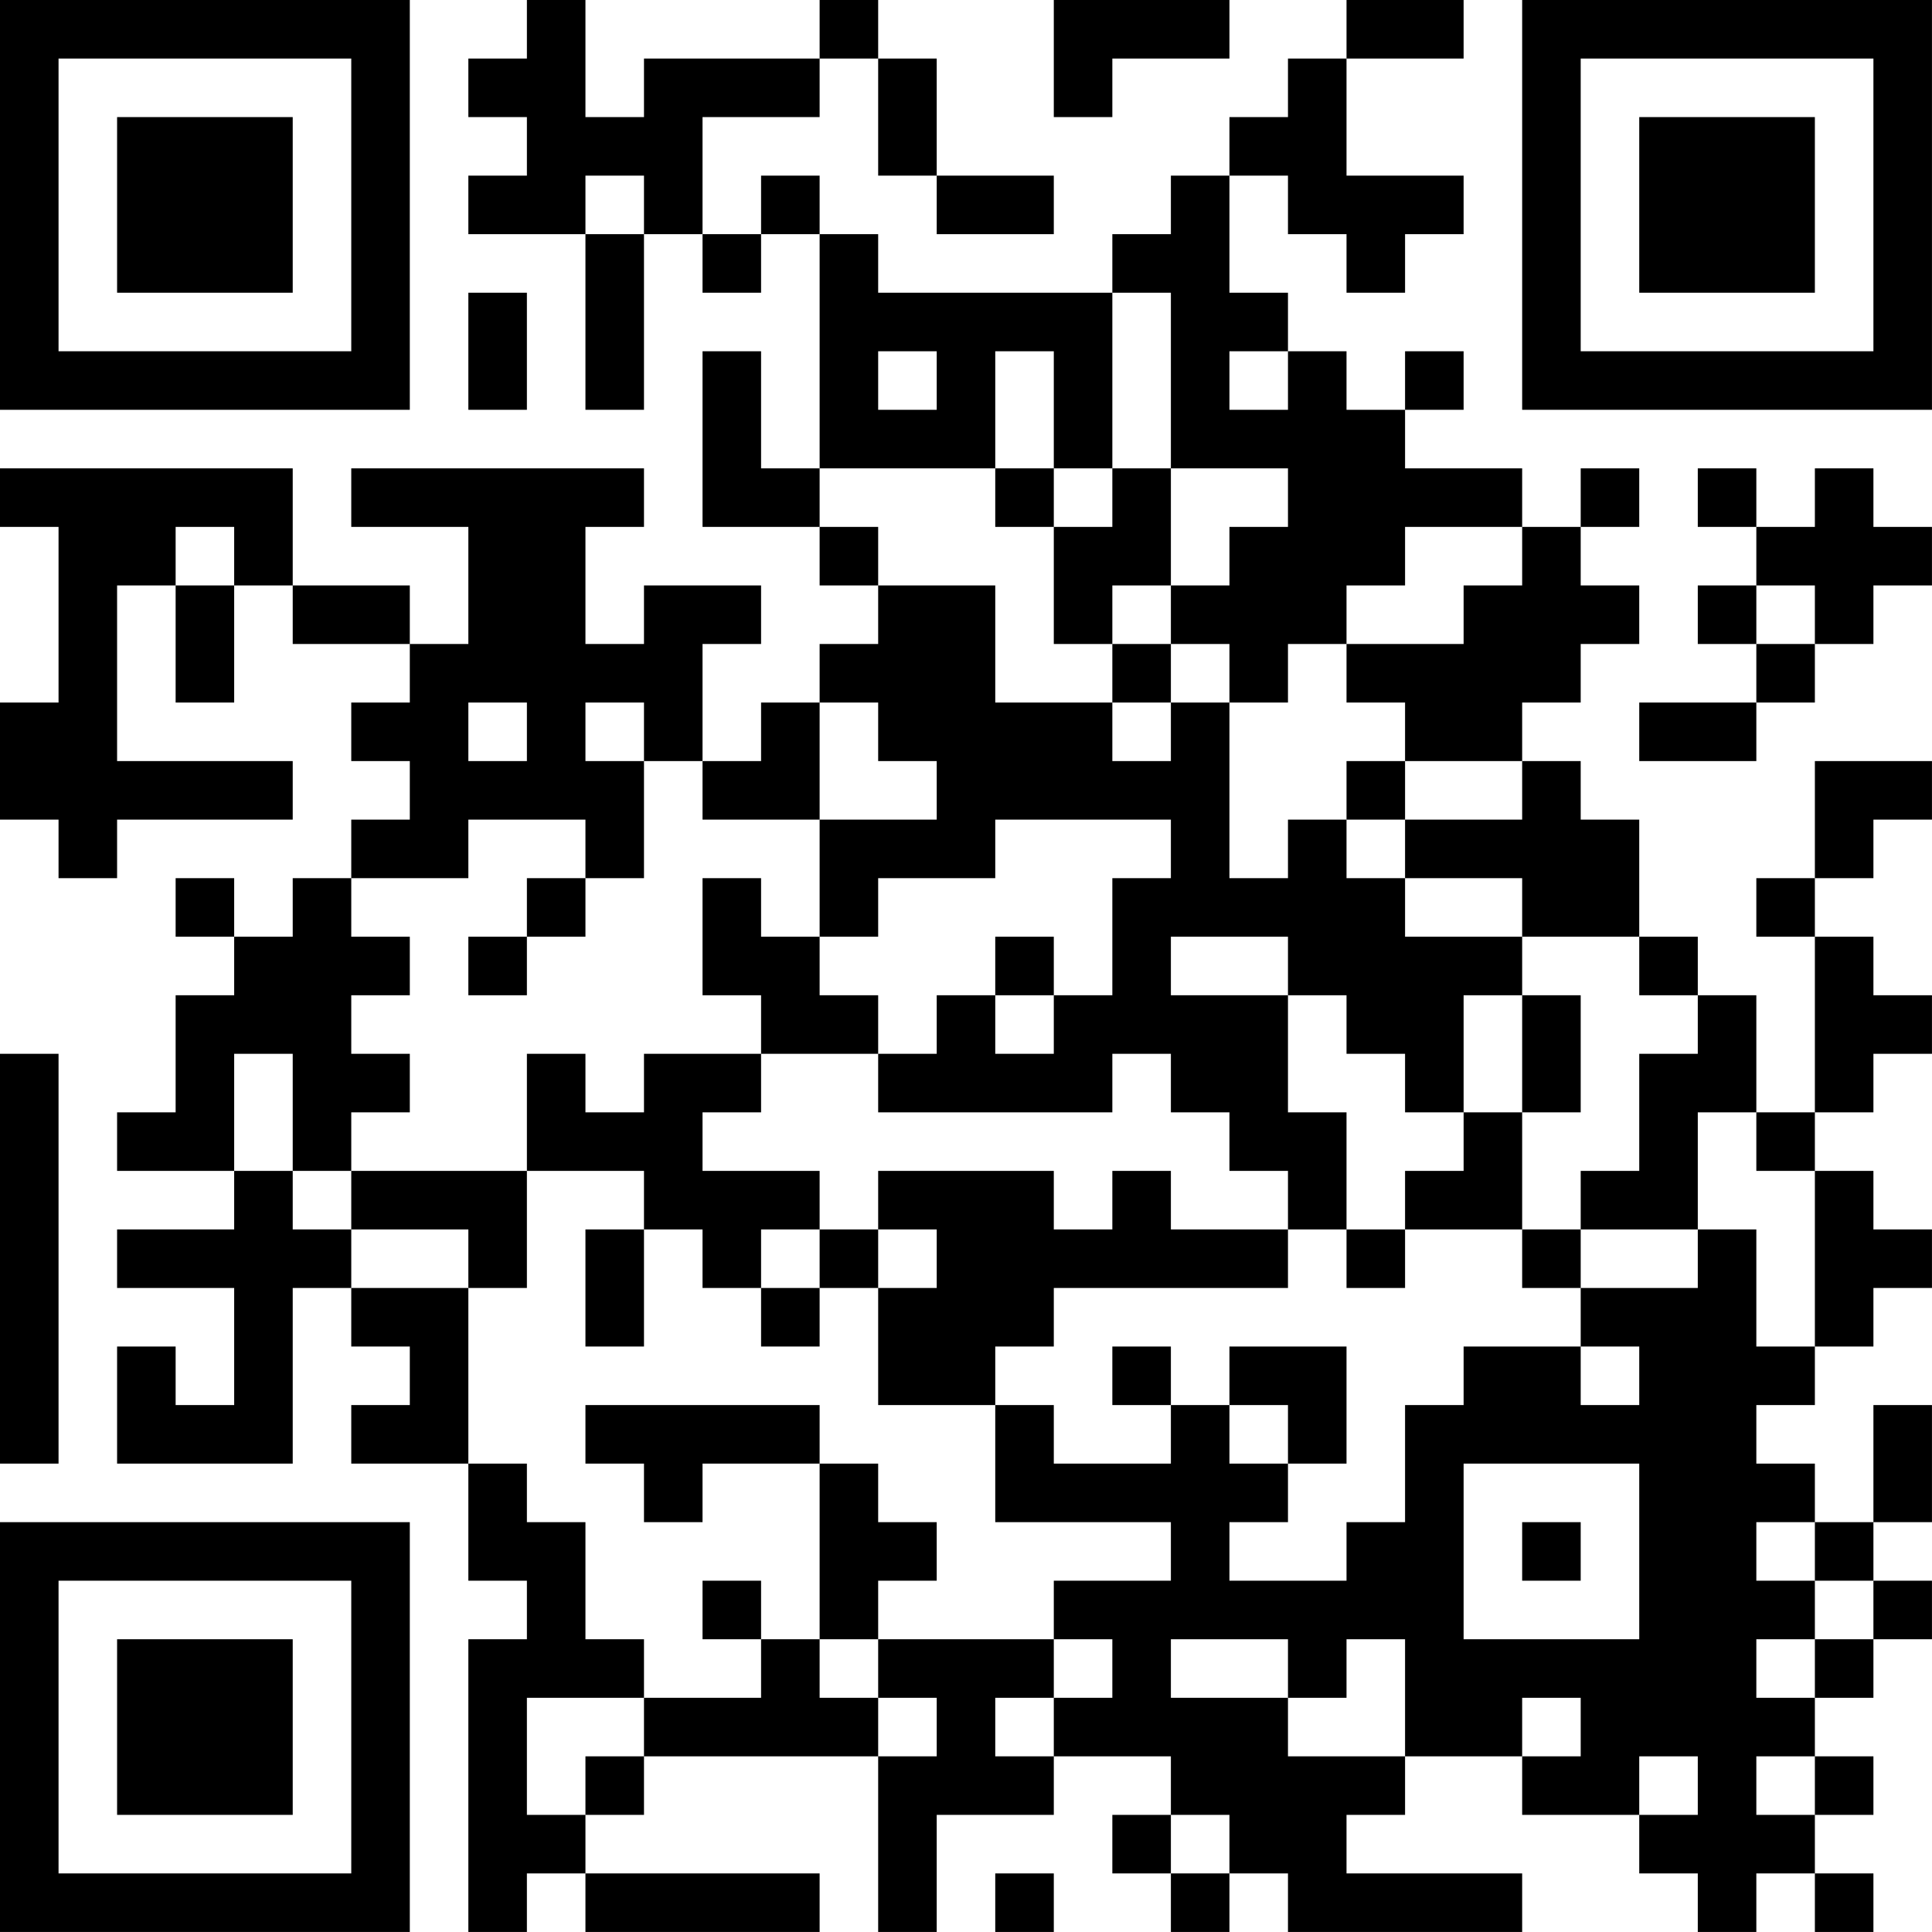 <?xml version="1.0" encoding="UTF-8"?>
<svg xmlns="http://www.w3.org/2000/svg" version="1.1" width="400" height="400" viewBox="0 0 400 400"><rect x="0" y="0" width="400" height="400" fill="#ffffff"/><g transform="scale(12.121)"><g transform="translate(0,0)"><path fill-rule="evenodd" d="M9 0L9 1L8 1L8 2L9 2L9 3L8 3L8 4L10 4L10 7L11 7L11 4L12 4L12 5L13 5L13 4L14 4L14 8L13 8L13 6L12 6L12 9L14 9L14 10L15 10L15 11L14 11L14 12L13 12L13 13L12 13L12 11L13 11L13 10L11 10L11 11L10 11L10 9L11 9L11 8L6 8L6 9L8 9L8 11L7 11L7 10L5 10L5 8L0 8L0 9L1 9L1 12L0 12L0 14L1 14L1 15L2 15L2 14L5 14L5 13L2 13L2 10L3 10L3 12L4 12L4 10L5 10L5 11L7 11L7 12L6 12L6 13L7 13L7 14L6 14L6 15L5 15L5 16L4 16L4 15L3 15L3 16L4 16L4 17L3 17L3 19L2 19L2 20L4 20L4 21L2 21L2 22L4 22L4 24L3 24L3 23L2 23L2 25L5 25L5 22L6 22L6 23L7 23L7 24L6 24L6 25L8 25L8 27L9 27L9 28L8 28L8 33L9 33L9 32L10 32L10 33L14 33L14 32L10 32L10 31L11 31L11 30L15 30L15 33L16 33L16 31L18 31L18 30L20 30L20 31L19 31L19 32L20 32L20 33L21 33L21 32L22 32L22 33L26 33L26 32L23 32L23 31L24 31L24 30L26 30L26 31L28 31L28 32L29 32L29 33L30 33L30 32L31 32L31 33L32 33L32 32L31 32L31 31L32 31L32 30L31 30L31 29L32 29L32 28L33 28L33 27L32 27L32 26L33 26L33 24L32 24L32 26L31 26L31 25L30 25L30 24L31 24L31 23L32 23L32 22L33 22L33 21L32 21L32 20L31 20L31 19L32 19L32 18L33 18L33 17L32 17L32 16L31 16L31 15L32 15L32 14L33 14L33 13L31 13L31 15L30 15L30 16L31 16L31 19L30 19L30 17L29 17L29 16L28 16L28 14L27 14L27 13L26 13L26 12L27 12L27 11L28 11L28 10L27 10L27 9L28 9L28 8L27 8L27 9L26 9L26 8L24 8L24 7L25 7L25 6L24 6L24 7L23 7L23 6L22 6L22 5L21 5L21 3L22 3L22 4L23 4L23 5L24 5L24 4L25 4L25 3L23 3L23 1L25 1L25 0L23 0L23 1L22 1L22 2L21 2L21 3L20 3L20 4L19 4L19 5L15 5L15 4L14 4L14 3L13 3L13 4L12 4L12 2L14 2L14 1L15 1L15 3L16 3L16 4L18 4L18 3L16 3L16 1L15 1L15 0L14 0L14 1L11 1L11 2L10 2L10 0ZM18 0L18 2L19 2L19 1L21 1L21 0ZM10 3L10 4L11 4L11 3ZM8 5L8 7L9 7L9 5ZM19 5L19 8L18 8L18 6L17 6L17 8L14 8L14 9L15 9L15 10L17 10L17 12L19 12L19 13L20 13L20 12L21 12L21 15L22 15L22 14L23 14L23 15L24 15L24 16L26 16L26 17L25 17L25 19L24 19L24 18L23 18L23 17L22 17L22 16L20 16L20 17L22 17L22 19L23 19L23 21L22 21L22 20L21 20L21 19L20 19L20 18L19 18L19 19L15 19L15 18L16 18L16 17L17 17L17 18L18 18L18 17L19 17L19 15L20 15L20 14L17 14L17 15L15 15L15 16L14 16L14 14L16 14L16 13L15 13L15 12L14 12L14 14L12 14L12 13L11 13L11 12L10 12L10 13L11 13L11 15L10 15L10 14L8 14L8 15L6 15L6 16L7 16L7 17L6 17L6 18L7 18L7 19L6 19L6 20L5 20L5 18L4 18L4 20L5 20L5 21L6 21L6 22L8 22L8 25L9 25L9 26L10 26L10 28L11 28L11 29L9 29L9 31L10 31L10 30L11 30L11 29L13 29L13 28L14 28L14 29L15 29L15 30L16 30L16 29L15 29L15 28L18 28L18 29L17 29L17 30L18 30L18 29L19 29L19 28L18 28L18 27L20 27L20 26L17 26L17 24L18 24L18 25L20 25L20 24L21 24L21 25L22 25L22 26L21 26L21 27L23 27L23 26L24 26L24 24L25 24L25 23L27 23L27 24L28 24L28 23L27 23L27 22L29 22L29 21L30 21L30 23L31 23L31 20L30 20L30 19L29 19L29 21L27 21L27 20L28 20L28 18L29 18L29 17L28 17L28 16L26 16L26 15L24 15L24 14L26 14L26 13L24 13L24 12L23 12L23 11L25 11L25 10L26 10L26 9L24 9L24 10L23 10L23 11L22 11L22 12L21 12L21 11L20 11L20 10L21 10L21 9L22 9L22 8L20 8L20 5ZM15 6L15 7L16 7L16 6ZM21 6L21 7L22 7L22 6ZM17 8L17 9L18 9L18 11L19 11L19 12L20 12L20 11L19 11L19 10L20 10L20 8L19 8L19 9L18 9L18 8ZM29 8L29 9L30 9L30 10L29 10L29 11L30 11L30 12L28 12L28 13L30 13L30 12L31 12L31 11L32 11L32 10L33 10L33 9L32 9L32 8L31 8L31 9L30 9L30 8ZM3 9L3 10L4 10L4 9ZM30 10L30 11L31 11L31 10ZM8 12L8 13L9 13L9 12ZM23 13L23 14L24 14L24 13ZM9 15L9 16L8 16L8 17L9 17L9 16L10 16L10 15ZM12 15L12 17L13 17L13 18L11 18L11 19L10 19L10 18L9 18L9 20L6 20L6 21L8 21L8 22L9 22L9 20L11 20L11 21L10 21L10 23L11 23L11 21L12 21L12 22L13 22L13 23L14 23L14 22L15 22L15 24L17 24L17 23L18 23L18 22L22 22L22 21L20 21L20 20L19 20L19 21L18 21L18 20L15 20L15 21L14 21L14 20L12 20L12 19L13 19L13 18L15 18L15 17L14 17L14 16L13 16L13 15ZM17 16L17 17L18 17L18 16ZM26 17L26 19L25 19L25 20L24 20L24 21L23 21L23 22L24 22L24 21L26 21L26 22L27 22L27 21L26 21L26 19L27 19L27 17ZM0 18L0 25L1 25L1 18ZM13 21L13 22L14 22L14 21ZM15 21L15 22L16 22L16 21ZM19 23L19 24L20 24L20 23ZM21 23L21 24L22 24L22 25L23 25L23 23ZM10 24L10 25L11 25L11 26L12 26L12 25L14 25L14 28L15 28L15 27L16 27L16 26L15 26L15 25L14 25L14 24ZM25 25L25 28L28 28L28 25ZM26 26L26 27L27 27L27 26ZM30 26L30 27L31 27L31 28L30 28L30 29L31 29L31 28L32 28L32 27L31 27L31 26ZM12 27L12 28L13 28L13 27ZM20 28L20 29L22 29L22 30L24 30L24 28L23 28L23 29L22 29L22 28ZM26 29L26 30L27 30L27 29ZM28 30L28 31L29 31L29 30ZM30 30L30 31L31 31L31 30ZM20 31L20 32L21 32L21 31ZM17 32L17 33L18 33L18 32ZM0 0L0 7L7 7L7 0ZM1 1L1 6L6 6L6 1ZM2 2L2 5L5 5L5 2ZM26 0L26 7L33 7L33 0ZM27 1L27 6L32 6L32 1ZM28 2L28 5L31 5L31 2ZM0 26L0 33L7 33L7 26ZM1 27L1 32L6 32L6 27ZM2 28L2 31L5 31L5 28Z" fill="#000000"/></g></g></svg>
